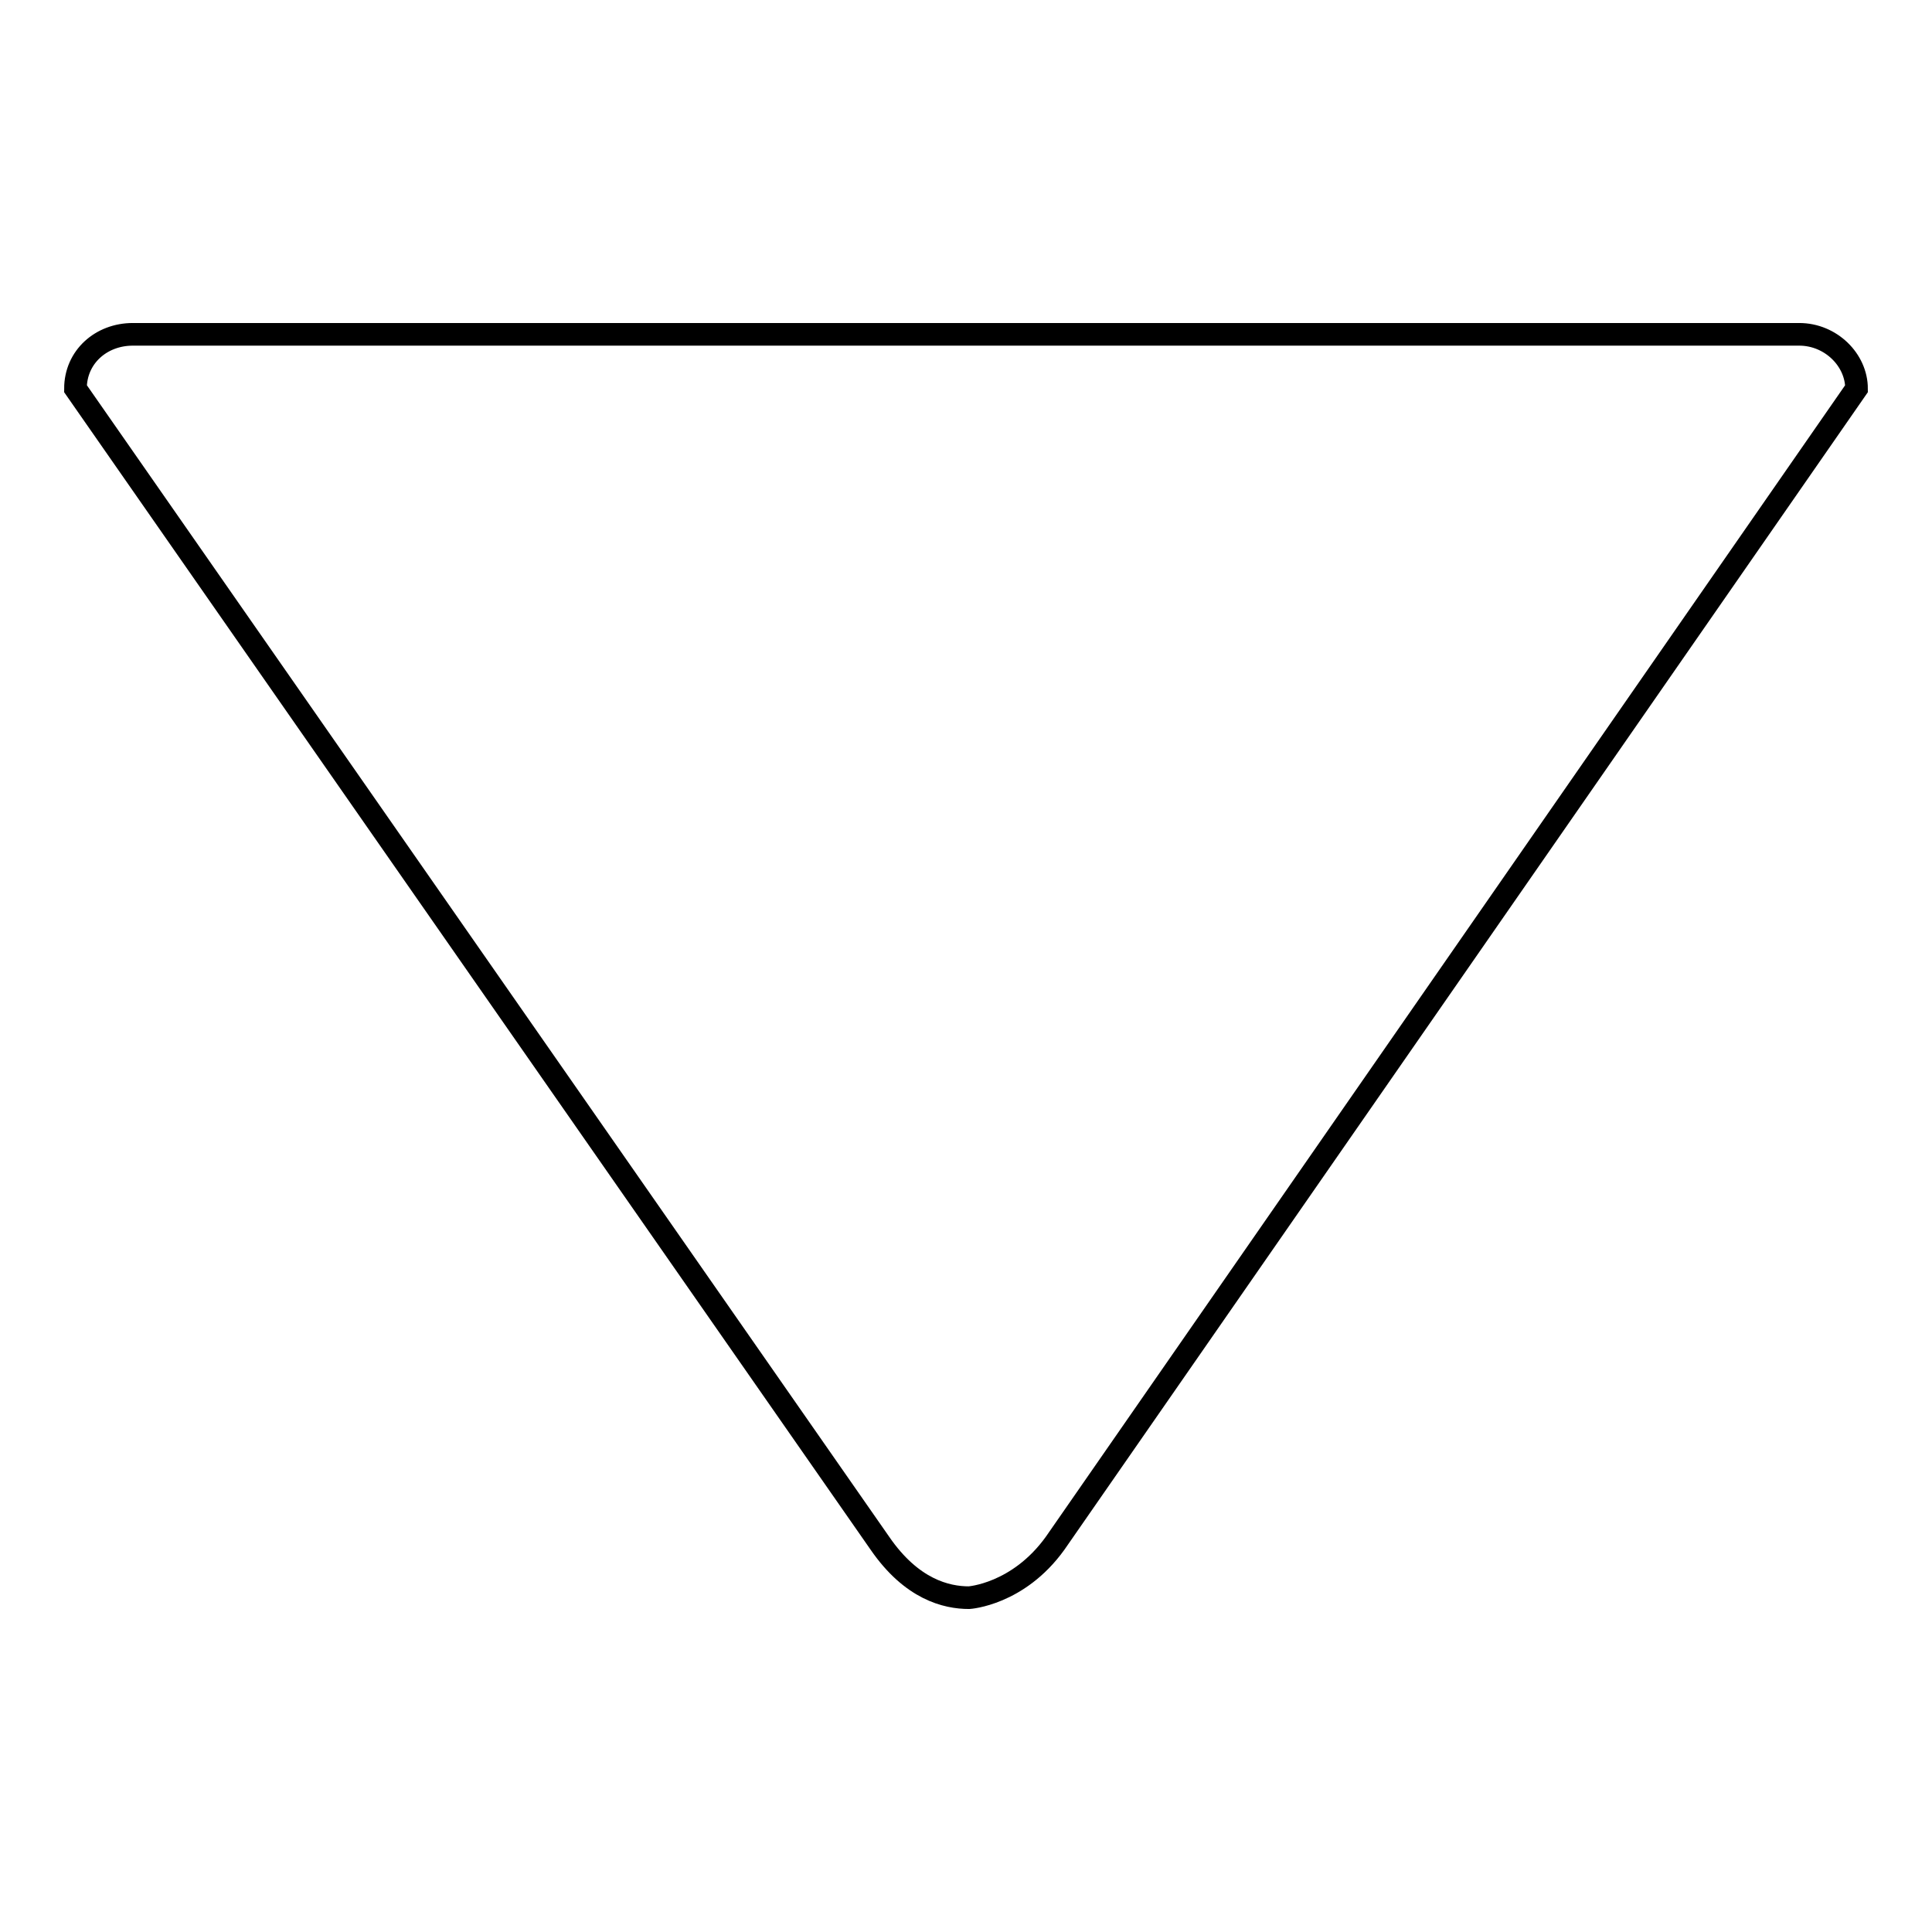 <?xml version="1.0" encoding="utf-8"?>
<!-- Svg Vector Icons : http://www.onlinewebfonts.com/icon -->
<!DOCTYPE svg PUBLIC "-//W3C//DTD SVG 1.1//EN" "http://www.w3.org/Graphics/SVG/1.1/DTD/svg11.dtd">
<svg version="1.1" xmlns="http://www.w3.org/2000/svg" xmlns:xlink="http://www.w3.org/1999/xlink" x="0px" y="0px" viewBox="0 0 256 256" enable-background="new 0 0 256 256" xml:space="preserve">
<g> <path stroke-width="3" fill-opacity="0" stroke="#000000"  d="M17.6,44.3c-4.2,0-7.6,3-7.6,7.2l106.6,153c4.2,6.1,8.8,7.2,11.8,7.2l0,0c0,0,6.5-0.4,11.4-7.2L246,51.5 c0-3.8-3.4-7.2-7.6-7.2H17.6L17.6,44.3z"/></g>
</svg>